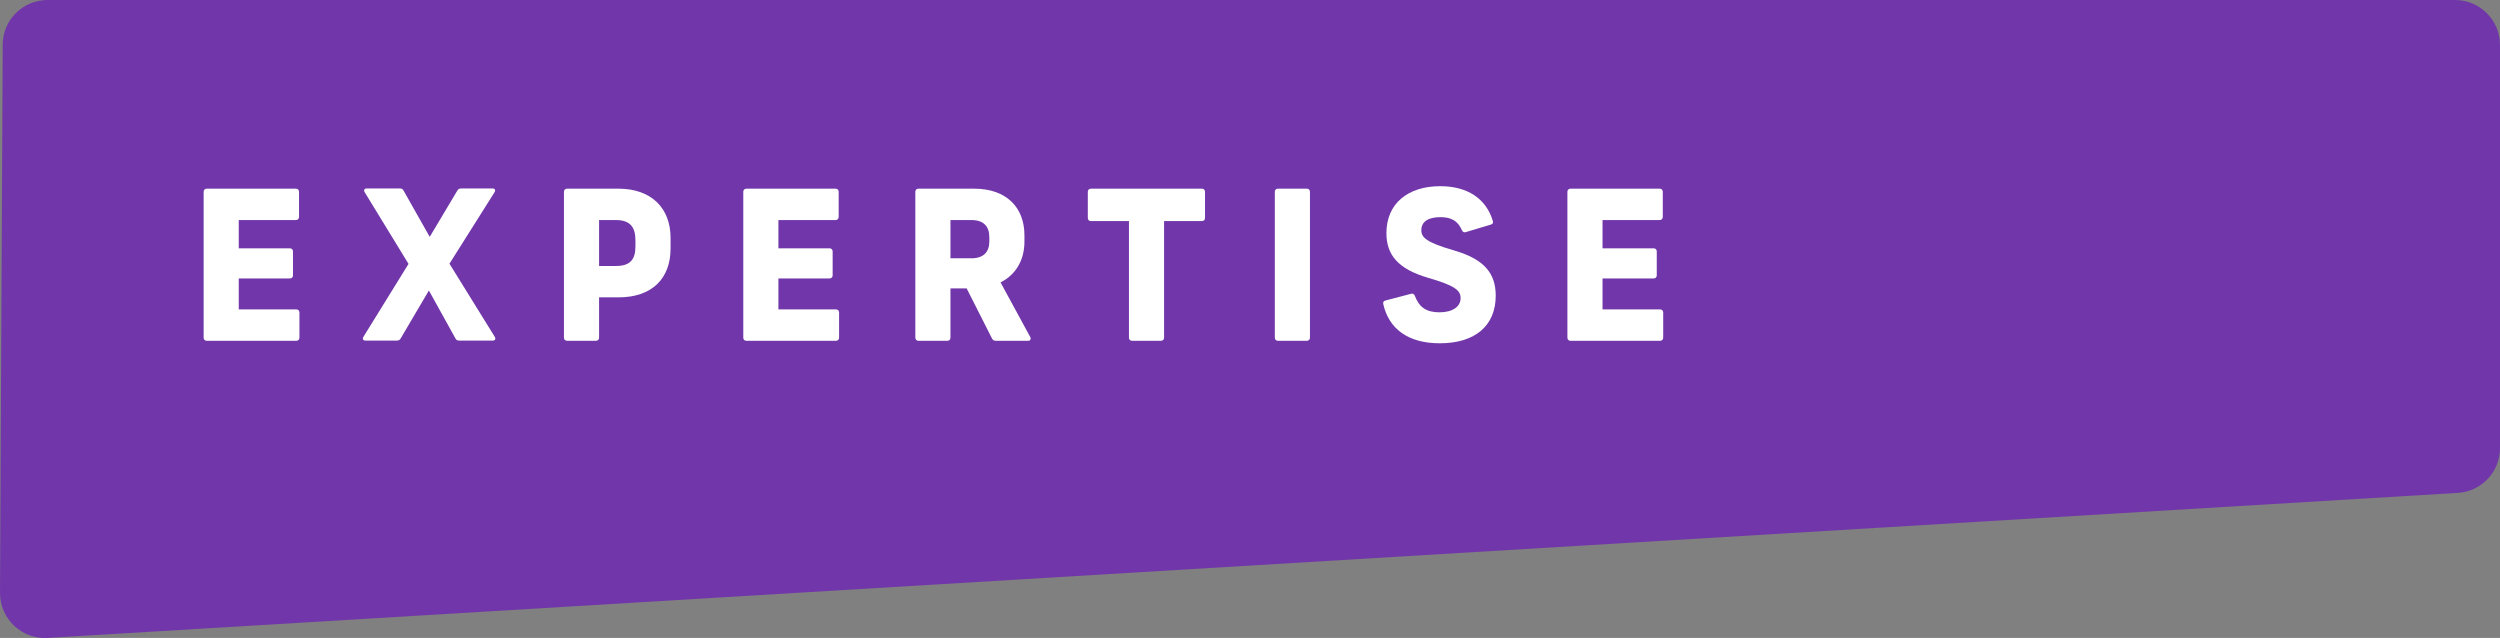 <?xml version="1.0" encoding="UTF-8"?><svg id="Layer_2" xmlns="http://www.w3.org/2000/svg" viewBox="0 0 120.31 30.7"><rect x="0" y="0" width="120.31" height="30.7" fill="#808080" stroke="none"/><defs><style>.cls-1{fill:#fff;}.cls-2{fill:#7137aa;}</style></defs><g id="Layer_1-2"><path class="cls-2" d="m.13,2.15L0,28.53c0,1.25,1.04,2.24,2.29,2.17l115.99-6.98c1.14-.07,2.03-1.01,2.03-2.16V2.16c0-1.19-.97-2.16-2.16-2.16H2.29C1.1,0,.13.96.13,2.15Z"/><g><path class="cls-1" d="m9.8,16.25v-7.02c0-.09.06-.15.15-.15h4.29c.09,0,.15.06.15.15v1.21c0,.09-.06.15-.15.15h-2.75v1.36h2.46c.09,0,.15.06.15.15v1.15c0,.09-.06.15-.15.15h-2.46v1.49h2.77c.09,0,.15.06.15.15v1.21c0,.09-.06.15-.15.15h-4.31c-.09,0-.15-.06-.15-.15Z"/><path class="cls-1" d="m21.92,16.29l-1.28-2.31-1.36,2.31c-.04.07-.1.1-.18.1h-1.51c-.12,0-.16-.08-.1-.18l2.17-3.51-2.11-3.45c-.06-.1-.02-.18.1-.18h1.59c.08,0,.14.02.18.1l1.26,2.23,1.33-2.23c.04-.07.1-.1.18-.1h1.51c.12,0,.16.08.1.18l-2.17,3.44,2.18,3.52c.06.1.02.18-.1.18h-1.61c-.08,0-.14-.02-.18-.1Z"/><path class="cls-1" d="m27.14,16.25v-7.02c0-.09.06-.15.15-.15h2.47c1.62,0,2.51.97,2.51,2.36v.52c0,1.44-.89,2.35-2.5,2.35h-.94v1.94c0,.09-.06.15-.15.15h-1.39c-.09,0-.15-.06-.15-.15Zm2.5-3.45c.7,0,.94-.32.94-.95v-.29c0-.61-.24-.97-.94-.97h-.81v2.21h.81Z"/><path class="cls-1" d="m35.77,16.25v-7.02c0-.09.06-.15.15-.15h4.29c.09,0,.15.06.15.15v1.21c0,.09-.06.15-.15.15h-2.75v1.36h2.46c.09,0,.15.06.15.15v1.15c0,.09-.06.15-.15.15h-2.46v1.49h2.77c.09,0,.15.06.15.15v1.21c0,.09-.06.15-.15.15h-4.31c-.09,0-.15-.06-.15-.15Z"/><path class="cls-1" d="m44.05,16.25v-7.02c0-.09.06-.15.15-.15h2.68c1.57,0,2.42.92,2.42,2.24v.31c0,.88-.41,1.59-1.15,1.96l1.43,2.63c.05.1,0,.18-.1.18h-1.56c-.08,0-.14-.03-.18-.11l-1.22-2.41h-.78v2.37c0,.09-.06.15-.15.15h-1.39c-.09,0-.15-.06-.15-.15Zm2.7-3.82c.59,0,.86-.31.86-.81v-.21c0-.51-.27-.82-.86-.82h-1.01v1.84h1.01Z"/><path class="cls-1" d="m54.33,16.25v-5.61h-1.83c-.09,0-.15-.06-.15-.15v-1.26c0-.09.06-.15.15-.15h5.34c.09,0,.15.06.15.15v1.26c0,.09-.06.15-.15.15h-1.82v5.61c0,.09-.06.15-.15.15h-1.39c-.09,0-.15-.06-.15-.15Z"/><path class="cls-1" d="m61.35,16.25v-7.02c0-.09.06-.15.15-.15h1.39c.09,0,.15.06.15.15v7.02c0,.09-.06.15-.15.15h-1.39c-.09,0-.15-.06-.15-.15Z"/><path class="cls-1" d="m66.57,14.64c-.02-.09,0-.15.11-.18l1.22-.32c.1-.03.15.01.19.1.2.54.55.79,1.18.79s1.02-.27,1.02-.68c0-.37-.25-.6-1.56-.98-1.48-.43-2.01-1.13-2.01-2.15,0-1.43,1.04-2.26,2.59-2.26,1.29,0,2.2.58,2.53,1.67.03.09,0,.15-.1.18l-1.2.36c-.09.03-.15-.01-.19-.1-.19-.43-.5-.62-1.03-.62s-.92.18-.92.63c0,.35.25.59,1.57.97,1.48.43,2.01,1.12,2.01,2.18,0,1.45-1,2.29-2.69,2.29-1.52,0-2.45-.69-2.72-1.88Z"/><path class="cls-1" d="m75.43,16.25v-7.02c0-.09.06-.15.15-.15h4.29c.09,0,.15.06.15.15v1.21c0,.09-.06.15-.15.15h-2.75v1.36h2.46c.09,0,.15.06.15.15v1.15c0,.09-.06.15-.15.15h-2.46v1.49h2.77c.09,0,.15.06.15.15v1.21c0,.09-.06.15-.15.15h-4.31c-.09,0-.15-.06-.15-.15Z"/></g></g></svg>
